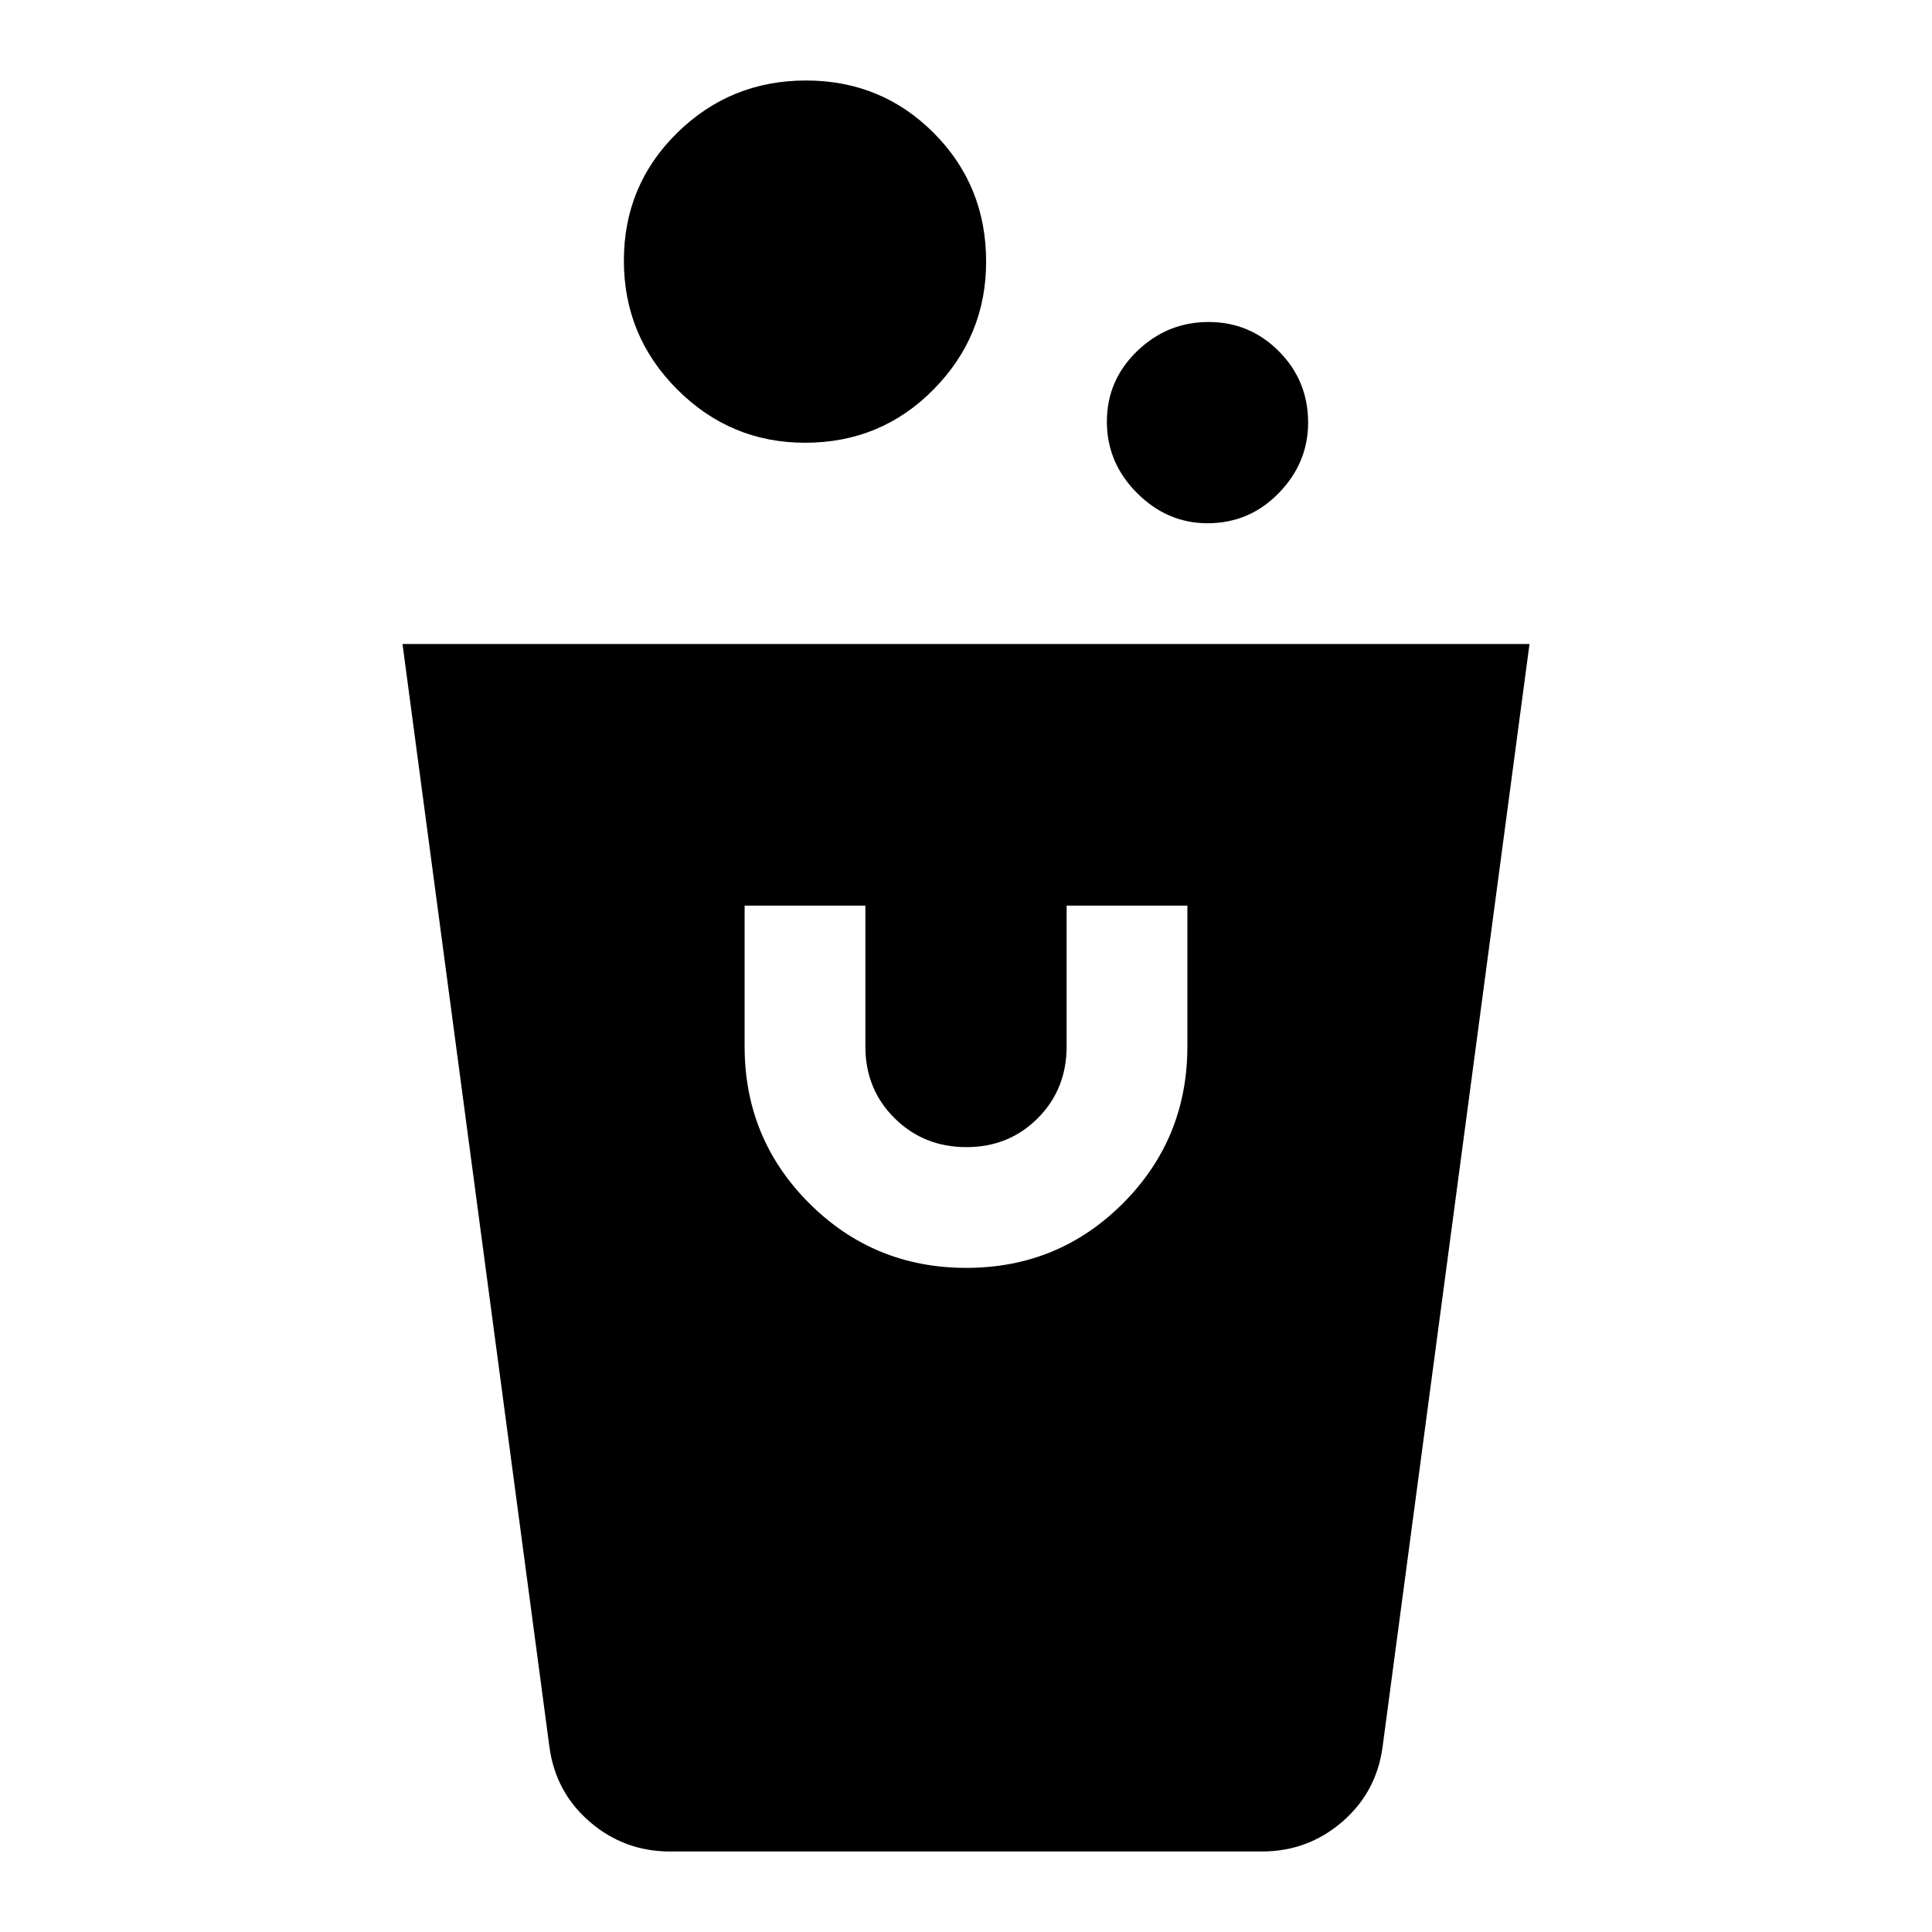 <svg width="48" height="48" viewBox="0 0 48 48" fill="none" xmlns="http://www.w3.org/2000/svg">
<mask id="mask0_701_876" style="mask-type:alpha" maskUnits="userSpaceOnUse" x="0" y="0" width="48" height="48">
<rect width="48" height="48" fill="#000000"/>
</mask>
<g mask="url(#mask0_701_876)">
<path d="M16.65 46C15.89 46 15.226 45.755 14.656 45.265C14.087 44.775 13.751 44.154 13.65 43.4L10 16H38L34.35 43.4C34.249 44.154 33.913 44.775 33.344 45.265C32.774 45.755 32.109 46 31.35 46H16.65ZM24.006 31.5C25.535 31.5 26.833 30.965 27.9 29.896C28.967 28.826 29.5 27.528 29.5 26V22.5H26.5V26C26.5 26.708 26.261 27.302 25.784 27.781C25.306 28.26 24.715 28.5 24.009 28.5C23.303 28.5 22.708 28.26 22.225 27.781C21.742 27.302 21.5 26.708 21.5 26V22.5H18.5V26C18.5 27.528 19.035 28.826 20.106 29.896C21.177 30.965 22.477 31.5 24.006 31.5ZM30 13C29.333 13 28.75 12.75 28.25 12.25C27.75 11.75 27.5 11.158 27.5 10.475C27.5 9.792 27.75 9.208 28.25 8.725C28.75 8.242 29.342 8 30.025 8C30.708 8 31.292 8.243 31.775 8.729C32.258 9.215 32.5 9.806 32.5 10.5C32.5 11.167 32.257 11.75 31.771 12.25C31.285 12.75 30.694 13 30 13ZM20 11C18.767 11 17.708 10.558 16.825 9.675C15.942 8.792 15.5 7.725 15.5 6.475C15.5 5.225 15.942 4.167 16.825 3.3C17.708 2.433 18.775 2 20.025 2C21.275 2 22.333 2.435 23.2 3.305C24.067 4.175 24.5 5.24 24.5 6.5C24.5 7.733 24.065 8.792 23.195 9.675C22.325 10.558 21.26 11 20 11Z" fill="#000000"/>
</g>
</svg>
